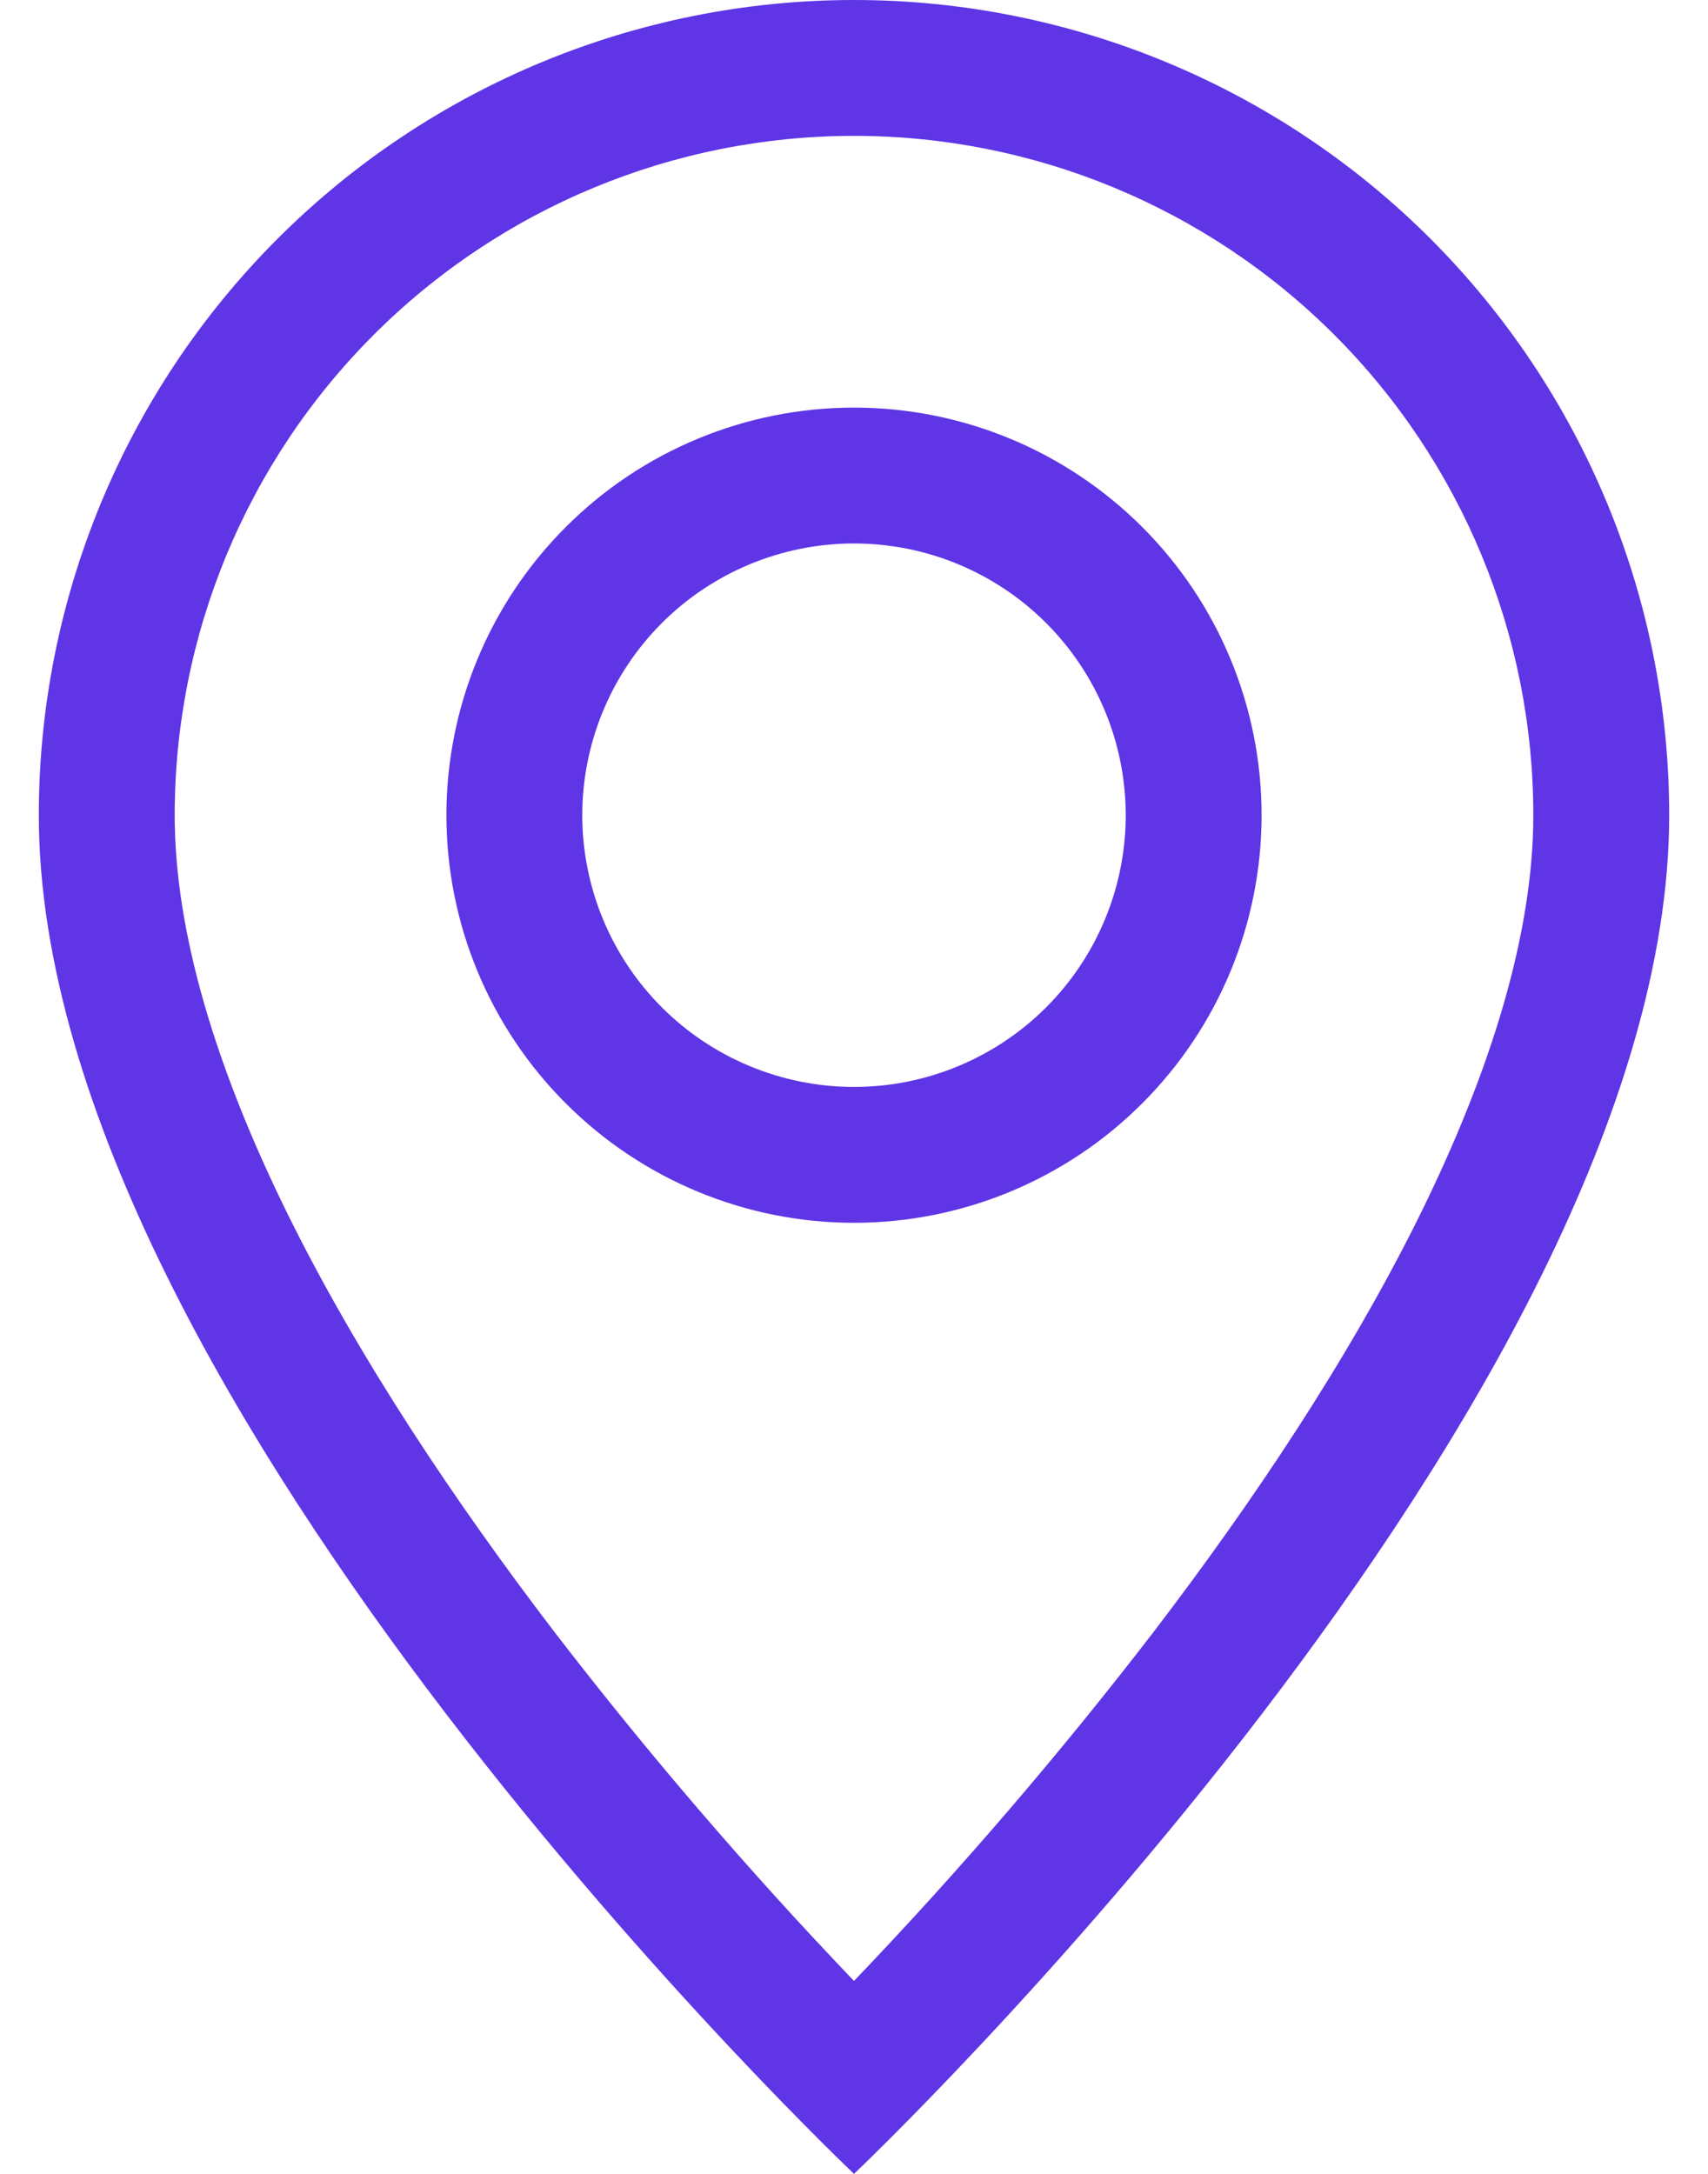 <svg width="22" height="28" viewBox="0 0 22 28" fill="none" xmlns="http://www.w3.org/2000/svg">
<path d="M18.291 15.645C17.373 17.503 16.131 19.355 14.861 21.017C13.655 22.585 12.367 24.086 11 25.515C9.633 24.086 8.345 22.585 7.139 21.017C5.869 19.355 4.627 17.503 3.709 15.645C2.782 13.767 2.25 12.008 2.25 10.5C2.25 8.179 3.172 5.954 4.813 4.313C6.454 2.672 8.679 1.75 11 1.75C13.321 1.75 15.546 2.672 17.187 4.313C18.828 5.954 19.75 8.179 19.75 10.5C19.75 12.008 19.216 13.767 18.291 15.645ZM11 28C11 28 21.5 18.049 21.5 10.5C21.5 7.715 20.394 5.045 18.425 3.075C16.456 1.106 13.785 0 11 0C8.215 0 5.545 1.106 3.575 3.075C1.606 5.045 0.5 7.715 0.5 10.5C0.5 18.049 11 28 11 28Z" fill="#5F35E6"/>
<path d="M11 14C10.072 14 9.181 13.631 8.525 12.975C7.869 12.319 7.5 11.428 7.5 10.5C7.5 9.572 7.869 8.681 8.525 8.025C9.181 7.369 10.072 7 11 7C11.928 7 12.819 7.369 13.475 8.025C14.131 8.681 14.5 9.572 14.5 10.5C14.5 11.428 14.131 12.319 13.475 12.975C12.819 13.631 11.928 14 11 14ZM11 15.75C12.392 15.75 13.728 15.197 14.712 14.212C15.697 13.228 16.25 11.892 16.25 10.5C16.25 9.108 15.697 7.772 14.712 6.788C13.728 5.803 12.392 5.25 11 5.25C9.608 5.25 8.272 5.803 7.288 6.788C6.303 7.772 5.75 9.108 5.75 10.5C5.75 11.892 6.303 13.228 7.288 14.212C8.272 15.197 9.608 15.75 11 15.75V15.75Z" fill="#5F35E6"/>
</svg>
